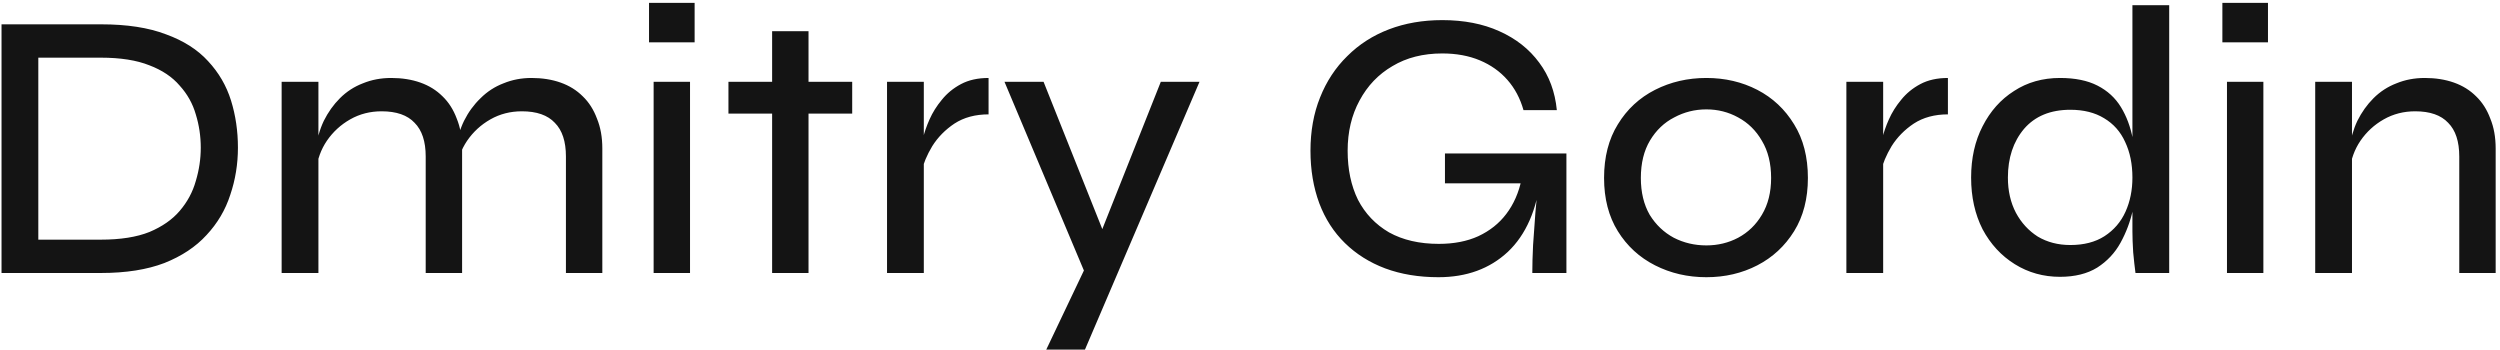 <?xml version="1.0" encoding="UTF-8"?> <svg xmlns="http://www.w3.org/2000/svg" width="522" height="73" viewBox="0 0 522 73" fill="none"> <path d="M21.12 5.08C26.507 5.08 31.013 5.773 34.64 7.16C38.32 8.493 41.253 10.36 43.44 12.76C45.68 15.16 47.28 17.907 48.24 21C49.2 24.093 49.68 27.373 49.68 30.84C49.68 34.253 49.147 37.533 48.08 40.68C47.067 43.827 45.413 46.627 43.12 49.08C40.88 51.533 37.947 53.48 34.32 54.92C30.693 56.307 26.293 57 21.12 57H0.32V5.08H21.12ZM8 50.04H21.04C25.147 50.04 28.533 49.507 31.2 48.44C33.867 47.32 35.973 45.853 37.52 44.04C39.12 42.173 40.24 40.093 40.88 37.8C41.573 35.507 41.92 33.187 41.92 30.84C41.92 28.44 41.573 26.12 40.88 23.88C40.24 21.64 39.12 19.64 37.52 17.88C35.973 16.067 33.867 14.653 31.2 13.64C28.533 12.573 25.147 12.04 21.04 12.04H8V50.04ZM58.806 17.08H66.486V57H58.806V17.08ZM81.686 16.28C83.926 16.28 85.952 16.6 87.766 17.24C89.579 17.88 91.126 18.84 92.406 20.12C93.686 21.347 94.672 22.893 95.366 24.76C96.112 26.573 96.486 28.653 96.486 31V57H88.886V32.68C88.886 29.533 88.112 27.187 86.566 25.64C85.072 24.04 82.779 23.24 79.686 23.24C77.286 23.24 75.099 23.8 73.126 24.92C71.152 26.04 69.526 27.533 68.246 29.4C67.019 31.213 66.272 33.267 66.006 35.56L65.926 31.16C66.192 29.027 66.752 27.053 67.606 25.24C68.512 23.427 69.632 21.853 70.966 20.52C72.352 19.133 73.952 18.093 75.766 17.4C77.579 16.653 79.552 16.28 81.686 16.28ZM110.966 16.28C113.206 16.28 115.232 16.6 117.046 17.24C118.859 17.88 120.406 18.84 121.686 20.12C122.966 21.347 123.952 22.893 124.646 24.76C125.392 26.573 125.766 28.653 125.766 31V57H118.166V32.68C118.166 29.533 117.392 27.187 115.846 25.64C114.352 24.04 112.059 23.24 108.966 23.24C106.566 23.24 104.379 23.8 102.406 24.92C100.432 26.04 98.806 27.533 97.526 29.4C96.299 31.213 95.552 33.267 95.286 35.56L95.206 31.08C95.472 28.947 96.032 27 96.886 25.24C97.792 23.427 98.939 21.853 100.326 20.52C101.712 19.133 103.312 18.093 105.126 17.4C106.939 16.653 108.886 16.28 110.966 16.28ZM145.037 0.6V8.84H135.517V0.6H145.037ZM136.477 17.08H144.077V57H136.477V17.08ZM152.099 17.08H177.939V23.72H152.099V17.08ZM161.219 6.52H168.819V57H161.219V6.52ZM185.212 17.08H192.892V57H185.212V17.08ZM206.412 23.88C203.639 23.88 201.265 24.52 199.292 25.8C197.372 27.08 195.825 28.653 194.652 30.52C193.532 32.387 192.785 34.173 192.412 35.88L192.332 31.32C192.385 30.787 192.519 29.96 192.732 28.84C192.999 27.667 193.452 26.36 194.092 24.92C194.732 23.48 195.585 22.12 196.652 20.84C197.719 19.507 199.052 18.413 200.652 17.56C202.252 16.707 204.172 16.28 206.412 16.28V23.88ZM209.737 17.08H217.897L233.177 55.4L226.537 57L209.737 17.08ZM250.457 17.08L226.537 73H218.457L228.777 51.32L242.377 17.08H250.457ZM300.347 57.88C296.24 57.88 292.534 57.267 289.227 56.04C285.974 54.813 283.174 53.053 280.827 50.76C278.48 48.467 276.694 45.693 275.467 42.44C274.24 39.133 273.627 35.48 273.627 31.48C273.627 27.373 274.294 23.667 275.627 20.36C276.96 17 278.854 14.12 281.307 11.72C283.76 9.267 286.667 7.4 290.027 6.12C293.387 4.84 297.094 4.2 301.147 4.2C305.68 4.2 309.654 4.973 313.067 6.52C316.534 8.067 319.307 10.253 321.387 13.08C323.467 15.853 324.694 19.16 325.067 23H318.107C317.414 20.547 316.294 18.44 314.747 16.68C313.2 14.92 311.28 13.56 308.987 12.6C306.694 11.64 304.08 11.16 301.147 11.16C297.147 11.16 293.68 12.04 290.747 13.8C287.814 15.507 285.52 17.907 283.867 21C282.214 24.04 281.387 27.533 281.387 31.48C281.387 35.373 282.107 38.787 283.547 41.72C285.04 44.6 287.2 46.867 290.027 48.52C292.907 50.12 296.374 50.92 300.427 50.92C303.574 50.92 306.32 50.387 308.667 49.32C311.067 48.2 313.014 46.653 314.507 44.68C316.054 42.653 317.12 40.227 317.707 37.4L321.707 36.92C320.907 43.8 318.614 49.027 314.827 52.6C311.04 56.12 306.214 57.88 300.347 57.88ZM319.947 57C319.947 55.293 320 53.347 320.107 51.16C320.267 48.92 320.427 46.68 320.587 44.44C320.8 42.147 320.987 40.093 321.147 38.28H301.707V32.04H327.067V57H319.947ZM356.289 57.88C352.395 57.88 348.822 57.053 345.569 55.4C342.315 53.747 339.729 51.373 337.809 48.28C335.889 45.187 334.929 41.48 334.929 37.16C334.929 32.787 335.889 29.053 337.809 25.96C339.729 22.813 342.315 20.413 345.569 18.76C348.822 17.107 352.395 16.28 356.289 16.28C360.182 16.28 363.729 17.107 366.929 18.76C370.129 20.413 372.689 22.813 374.609 25.96C376.529 29.053 377.489 32.787 377.489 37.16C377.489 41.48 376.529 45.187 374.609 48.28C372.689 51.373 370.129 53.747 366.929 55.4C363.729 57.053 360.182 57.88 356.289 57.88ZM356.289 51.24C358.689 51.24 360.902 50.707 362.929 49.64C365.009 48.52 366.662 46.92 367.889 44.84C369.169 42.707 369.809 40.147 369.809 37.16C369.809 34.12 369.169 31.533 367.889 29.4C366.662 27.267 365.009 25.64 362.929 24.52C360.902 23.4 358.689 22.84 356.289 22.84C353.889 22.84 351.649 23.4 349.569 24.52C347.489 25.587 345.809 27.187 344.529 29.32C343.249 31.453 342.609 34.067 342.609 37.16C342.609 40.147 343.222 42.707 344.449 44.84C345.729 46.92 347.409 48.52 349.489 49.64C351.569 50.707 353.835 51.24 356.289 51.24ZM385.524 17.08H393.204V57H385.524V17.08ZM406.724 23.88C403.951 23.88 401.578 24.52 399.604 25.8C397.684 27.08 396.138 28.653 394.964 30.52C393.844 32.387 393.098 34.173 392.724 35.88L392.644 31.32C392.698 30.787 392.831 29.96 393.044 28.84C393.311 27.667 393.764 26.36 394.404 24.92C395.044 23.48 395.898 22.12 396.964 20.84C398.031 19.507 399.364 18.413 400.964 17.56C402.564 16.707 404.484 16.28 406.724 16.28V23.88ZM430.129 57.8C426.663 57.8 423.516 56.92 420.689 55.16C417.863 53.4 415.623 50.973 413.969 47.88C412.369 44.733 411.569 41.133 411.569 37.08C411.569 33.027 412.369 29.453 413.969 26.36C415.569 23.213 417.756 20.76 420.529 19C423.303 17.187 426.503 16.28 430.129 16.28C433.276 16.28 435.889 16.813 437.969 17.88C440.049 18.947 441.676 20.44 442.849 22.36C444.023 24.28 444.849 26.493 445.329 29C445.863 31.507 446.129 34.2 446.129 37.08C446.129 39.213 445.863 41.48 445.329 43.88C444.796 46.28 443.943 48.547 442.769 50.68C441.596 52.813 439.969 54.547 437.889 55.88C435.809 57.16 433.223 57.8 430.129 57.8ZM432.289 51.16C435.116 51.16 437.489 50.547 439.409 49.32C441.383 48.04 442.849 46.333 443.809 44.2C444.769 42.067 445.249 39.693 445.249 37.08C445.249 34.253 444.743 31.773 443.729 29.64C442.769 27.507 441.303 25.853 439.329 24.68C437.409 23.507 435.063 22.92 432.289 22.92C428.129 22.92 424.903 24.253 422.609 26.92C420.369 29.587 419.249 32.973 419.249 37.08C419.249 39.853 419.809 42.307 420.929 44.44C422.049 46.52 423.569 48.173 425.489 49.4C427.463 50.573 429.729 51.16 432.289 51.16ZM445.249 1.08H452.929V57H445.889C445.729 55.827 445.569 54.387 445.409 52.68C445.303 50.973 445.249 49.507 445.249 48.28V1.08ZM473.553 0.6V8.84H464.033V0.6H473.553ZM464.993 17.08H472.593V57H464.993V17.08ZM483.415 17.08H491.095V57H483.415V17.08ZM506.295 16.28C508.535 16.28 510.562 16.6 512.375 17.24C514.188 17.88 515.735 18.84 517.015 20.12C518.295 21.347 519.282 22.893 519.975 24.76C520.722 26.573 521.095 28.653 521.095 31V57H513.495V32.68C513.495 29.533 512.722 27.187 511.175 25.64C509.682 24.04 507.388 23.24 504.295 23.24C501.895 23.24 499.708 23.8 497.735 24.92C495.762 26.04 494.135 27.533 492.855 29.4C491.628 31.213 490.882 33.267 490.615 35.56L490.535 31.16C490.802 29.027 491.362 27.053 492.215 25.24C493.122 23.427 494.242 21.853 495.575 20.52C496.962 19.133 498.562 18.093 500.375 17.4C502.188 16.653 504.162 16.28 506.295 16.28Z" fill="#141414"></path> </svg> 